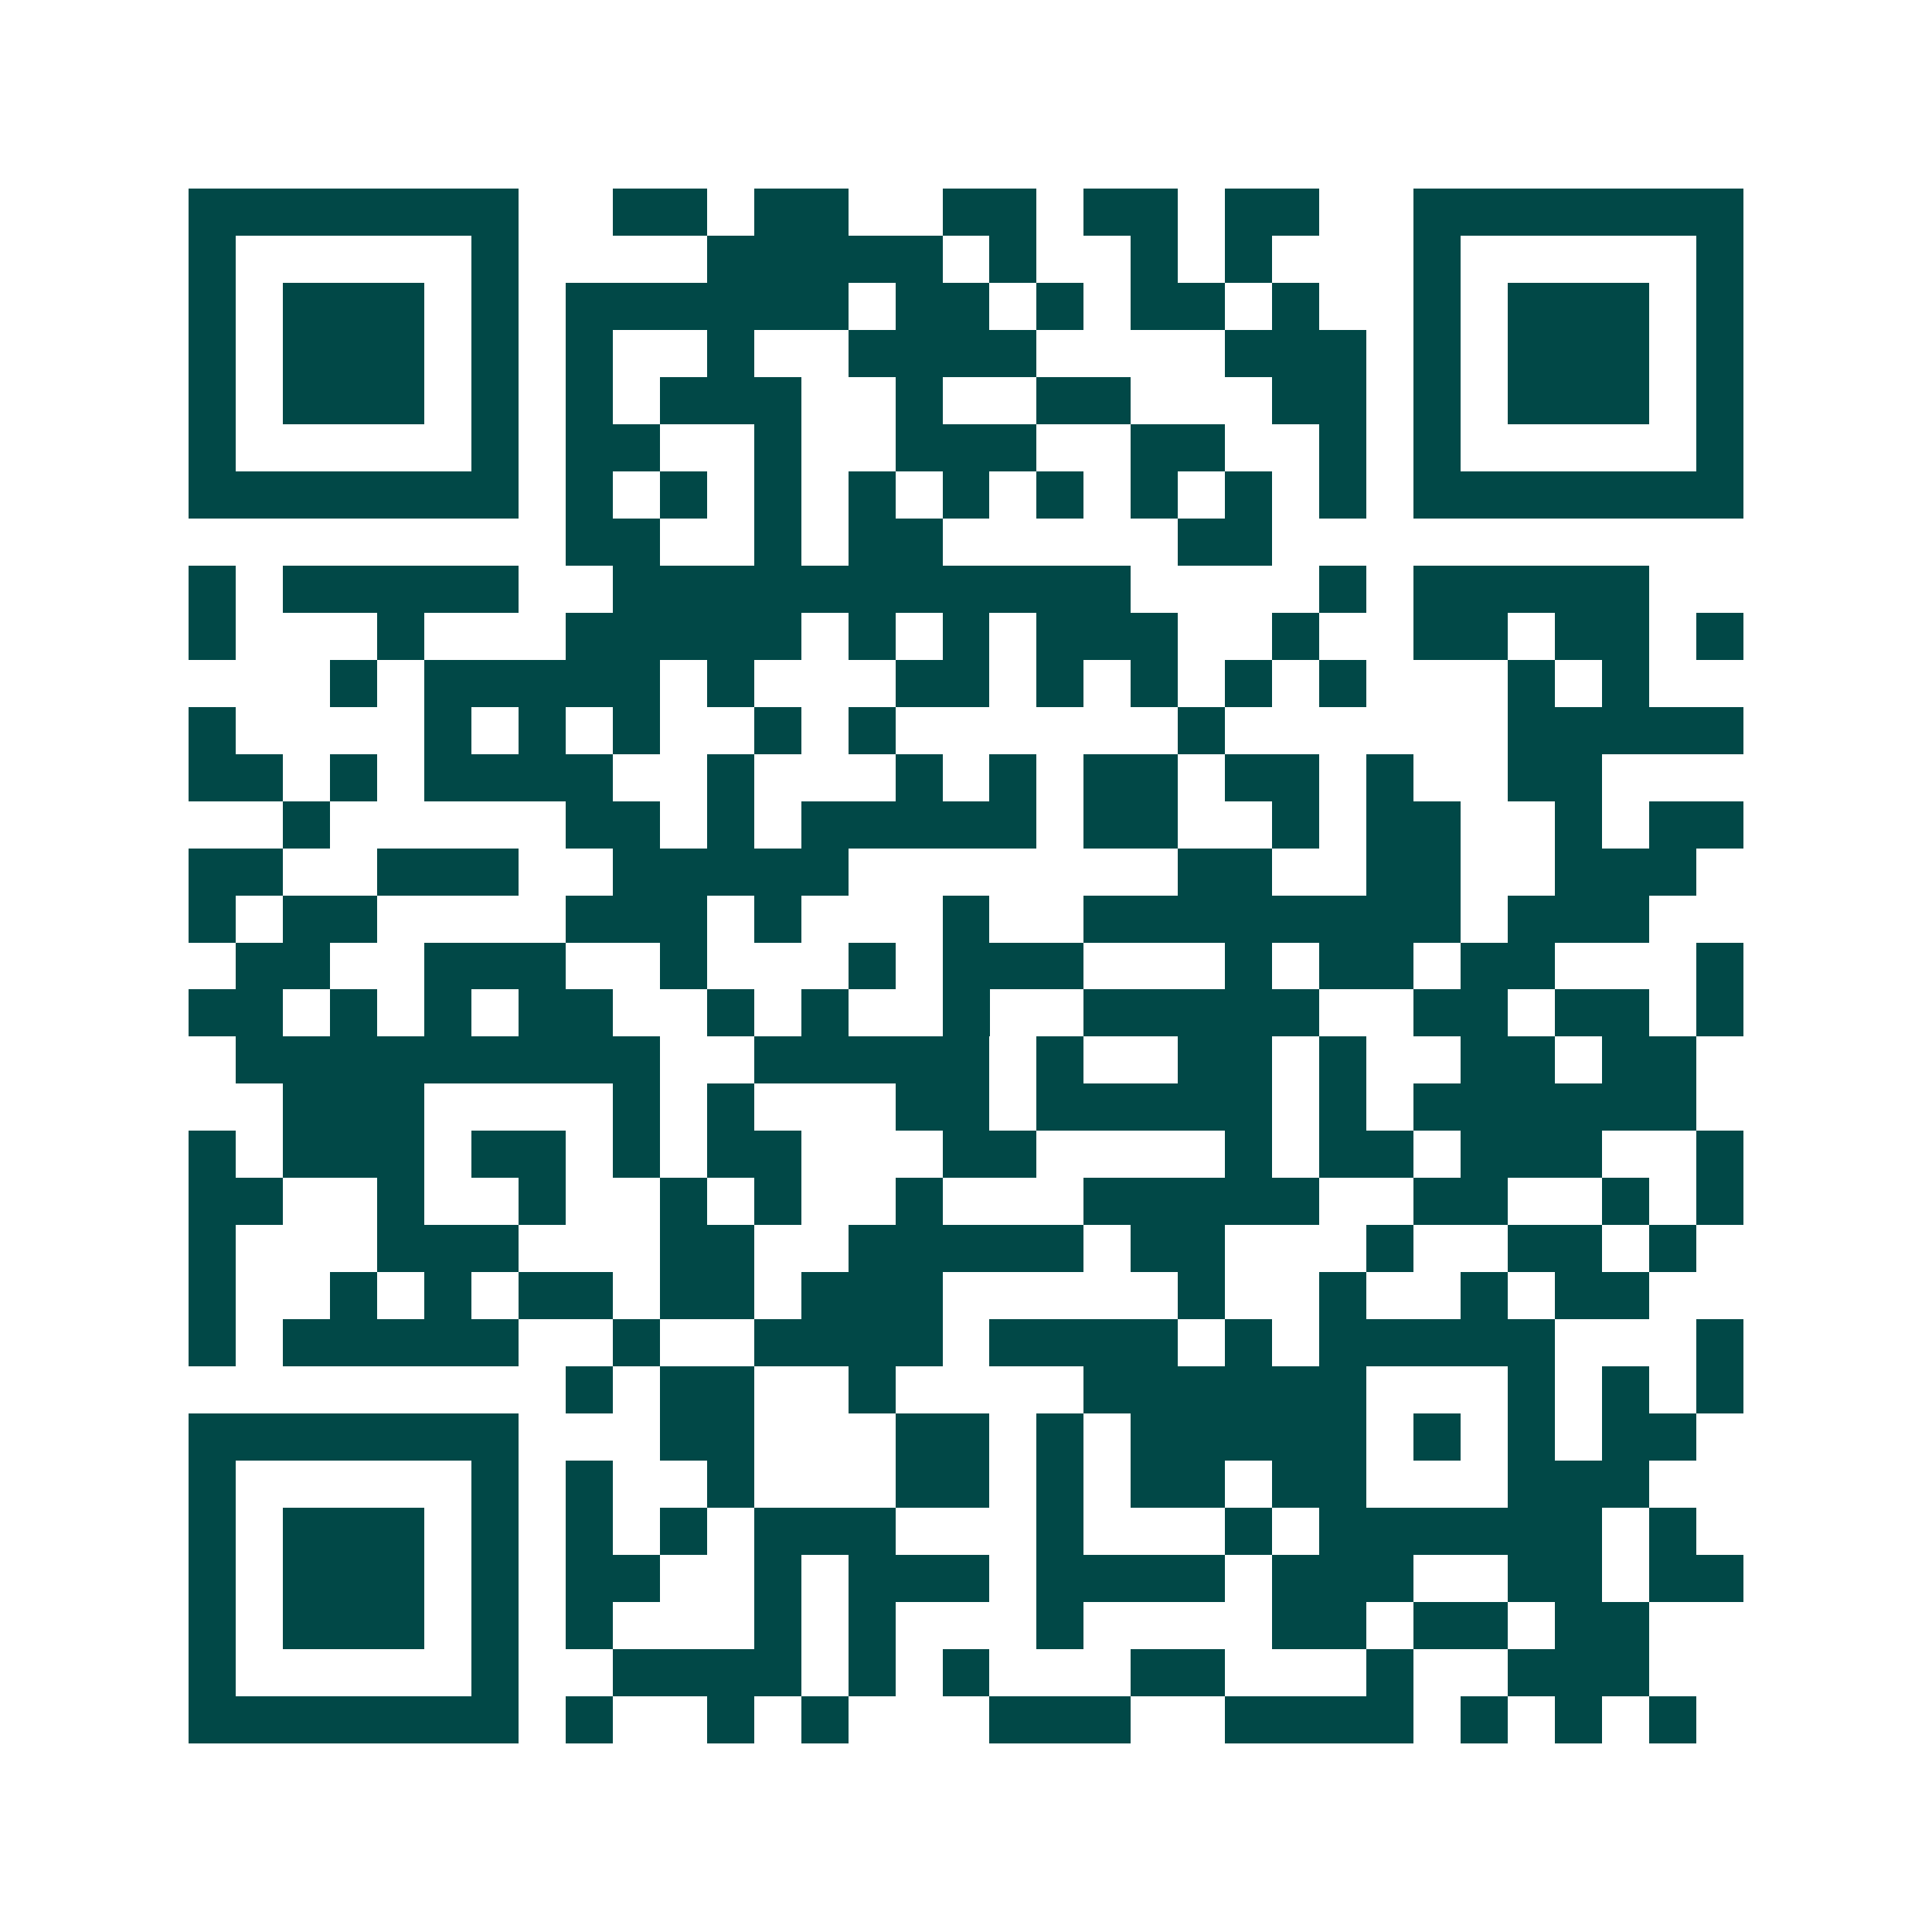 <svg xmlns="http://www.w3.org/2000/svg" width="200" height="200" viewBox="0 0 41 41" shape-rendering="crispEdges"><path fill="#ffffff" d="M0 0h41v41H0z"/><path stroke="#014847" d="M4 4.5h7m2 0h2m1 0h2m2 0h2m1 0h2m1 0h2m2 0h7M4 5.5h1m5 0h1m4 0h5m1 0h1m2 0h1m1 0h1m3 0h1m5 0h1M4 6.5h1m1 0h3m1 0h1m1 0h6m1 0h2m1 0h1m1 0h2m1 0h1m2 0h1m1 0h3m1 0h1M4 7.5h1m1 0h3m1 0h1m1 0h1m2 0h1m2 0h4m4 0h3m1 0h1m1 0h3m1 0h1M4 8.5h1m1 0h3m1 0h1m1 0h1m1 0h3m2 0h1m2 0h2m3 0h2m1 0h1m1 0h3m1 0h1M4 9.5h1m5 0h1m1 0h2m2 0h1m2 0h3m2 0h2m2 0h1m1 0h1m5 0h1M4 10.5h7m1 0h1m1 0h1m1 0h1m1 0h1m1 0h1m1 0h1m1 0h1m1 0h1m1 0h1m1 0h7M12 11.5h2m2 0h1m1 0h2m5 0h2M4 12.5h1m1 0h5m2 0h11m4 0h1m1 0h5M4 13.5h1m3 0h1m3 0h5m1 0h1m1 0h1m1 0h3m2 0h1m2 0h2m1 0h2m1 0h1M7 14.5h1m1 0h5m1 0h1m3 0h2m1 0h1m1 0h1m1 0h1m1 0h1m3 0h1m1 0h1M4 15.5h1m4 0h1m1 0h1m1 0h1m2 0h1m1 0h1m6 0h1m6 0h5M4 16.5h2m1 0h1m1 0h4m2 0h1m3 0h1m1 0h1m1 0h2m1 0h2m1 0h1m2 0h2M6 17.5h1m5 0h2m1 0h1m1 0h5m1 0h2m2 0h1m1 0h2m2 0h1m1 0h2M4 18.5h2m2 0h3m2 0h5m7 0h2m2 0h2m2 0h3M4 19.5h1m1 0h2m4 0h3m1 0h1m3 0h1m2 0h8m1 0h3M5 20.5h2m2 0h3m2 0h1m3 0h1m1 0h3m3 0h1m1 0h2m1 0h2m3 0h1M4 21.5h2m1 0h1m1 0h1m1 0h2m2 0h1m1 0h1m2 0h1m2 0h5m2 0h2m1 0h2m1 0h1M5 22.5h9m2 0h5m1 0h1m2 0h2m1 0h1m2 0h2m1 0h2M6 23.5h3m4 0h1m1 0h1m3 0h2m1 0h5m1 0h1m1 0h6M4 24.5h1m1 0h3m1 0h2m1 0h1m1 0h2m3 0h2m4 0h1m1 0h2m1 0h3m2 0h1M4 25.5h2m2 0h1m2 0h1m2 0h1m1 0h1m2 0h1m3 0h5m2 0h2m2 0h1m1 0h1M4 26.5h1m3 0h3m3 0h2m2 0h5m1 0h2m3 0h1m2 0h2m1 0h1M4 27.5h1m2 0h1m1 0h1m1 0h2m1 0h2m1 0h3m5 0h1m2 0h1m2 0h1m1 0h2M4 28.5h1m1 0h5m2 0h1m2 0h4m1 0h4m1 0h1m1 0h5m3 0h1M12 29.5h1m1 0h2m2 0h1m4 0h6m3 0h1m1 0h1m1 0h1M4 30.5h7m3 0h2m3 0h2m1 0h1m1 0h5m1 0h1m1 0h1m1 0h2M4 31.5h1m5 0h1m1 0h1m2 0h1m3 0h2m1 0h1m1 0h2m1 0h2m3 0h3M4 32.5h1m1 0h3m1 0h1m1 0h1m1 0h1m1 0h3m3 0h1m3 0h1m1 0h6m1 0h1M4 33.5h1m1 0h3m1 0h1m1 0h2m2 0h1m1 0h3m1 0h4m1 0h3m2 0h2m1 0h2M4 34.5h1m1 0h3m1 0h1m1 0h1m3 0h1m1 0h1m3 0h1m4 0h2m1 0h2m1 0h2M4 35.5h1m5 0h1m2 0h4m1 0h1m1 0h1m3 0h2m3 0h1m2 0h3M4 36.5h7m1 0h1m2 0h1m1 0h1m3 0h3m2 0h4m1 0h1m1 0h1m1 0h1"/></svg>

